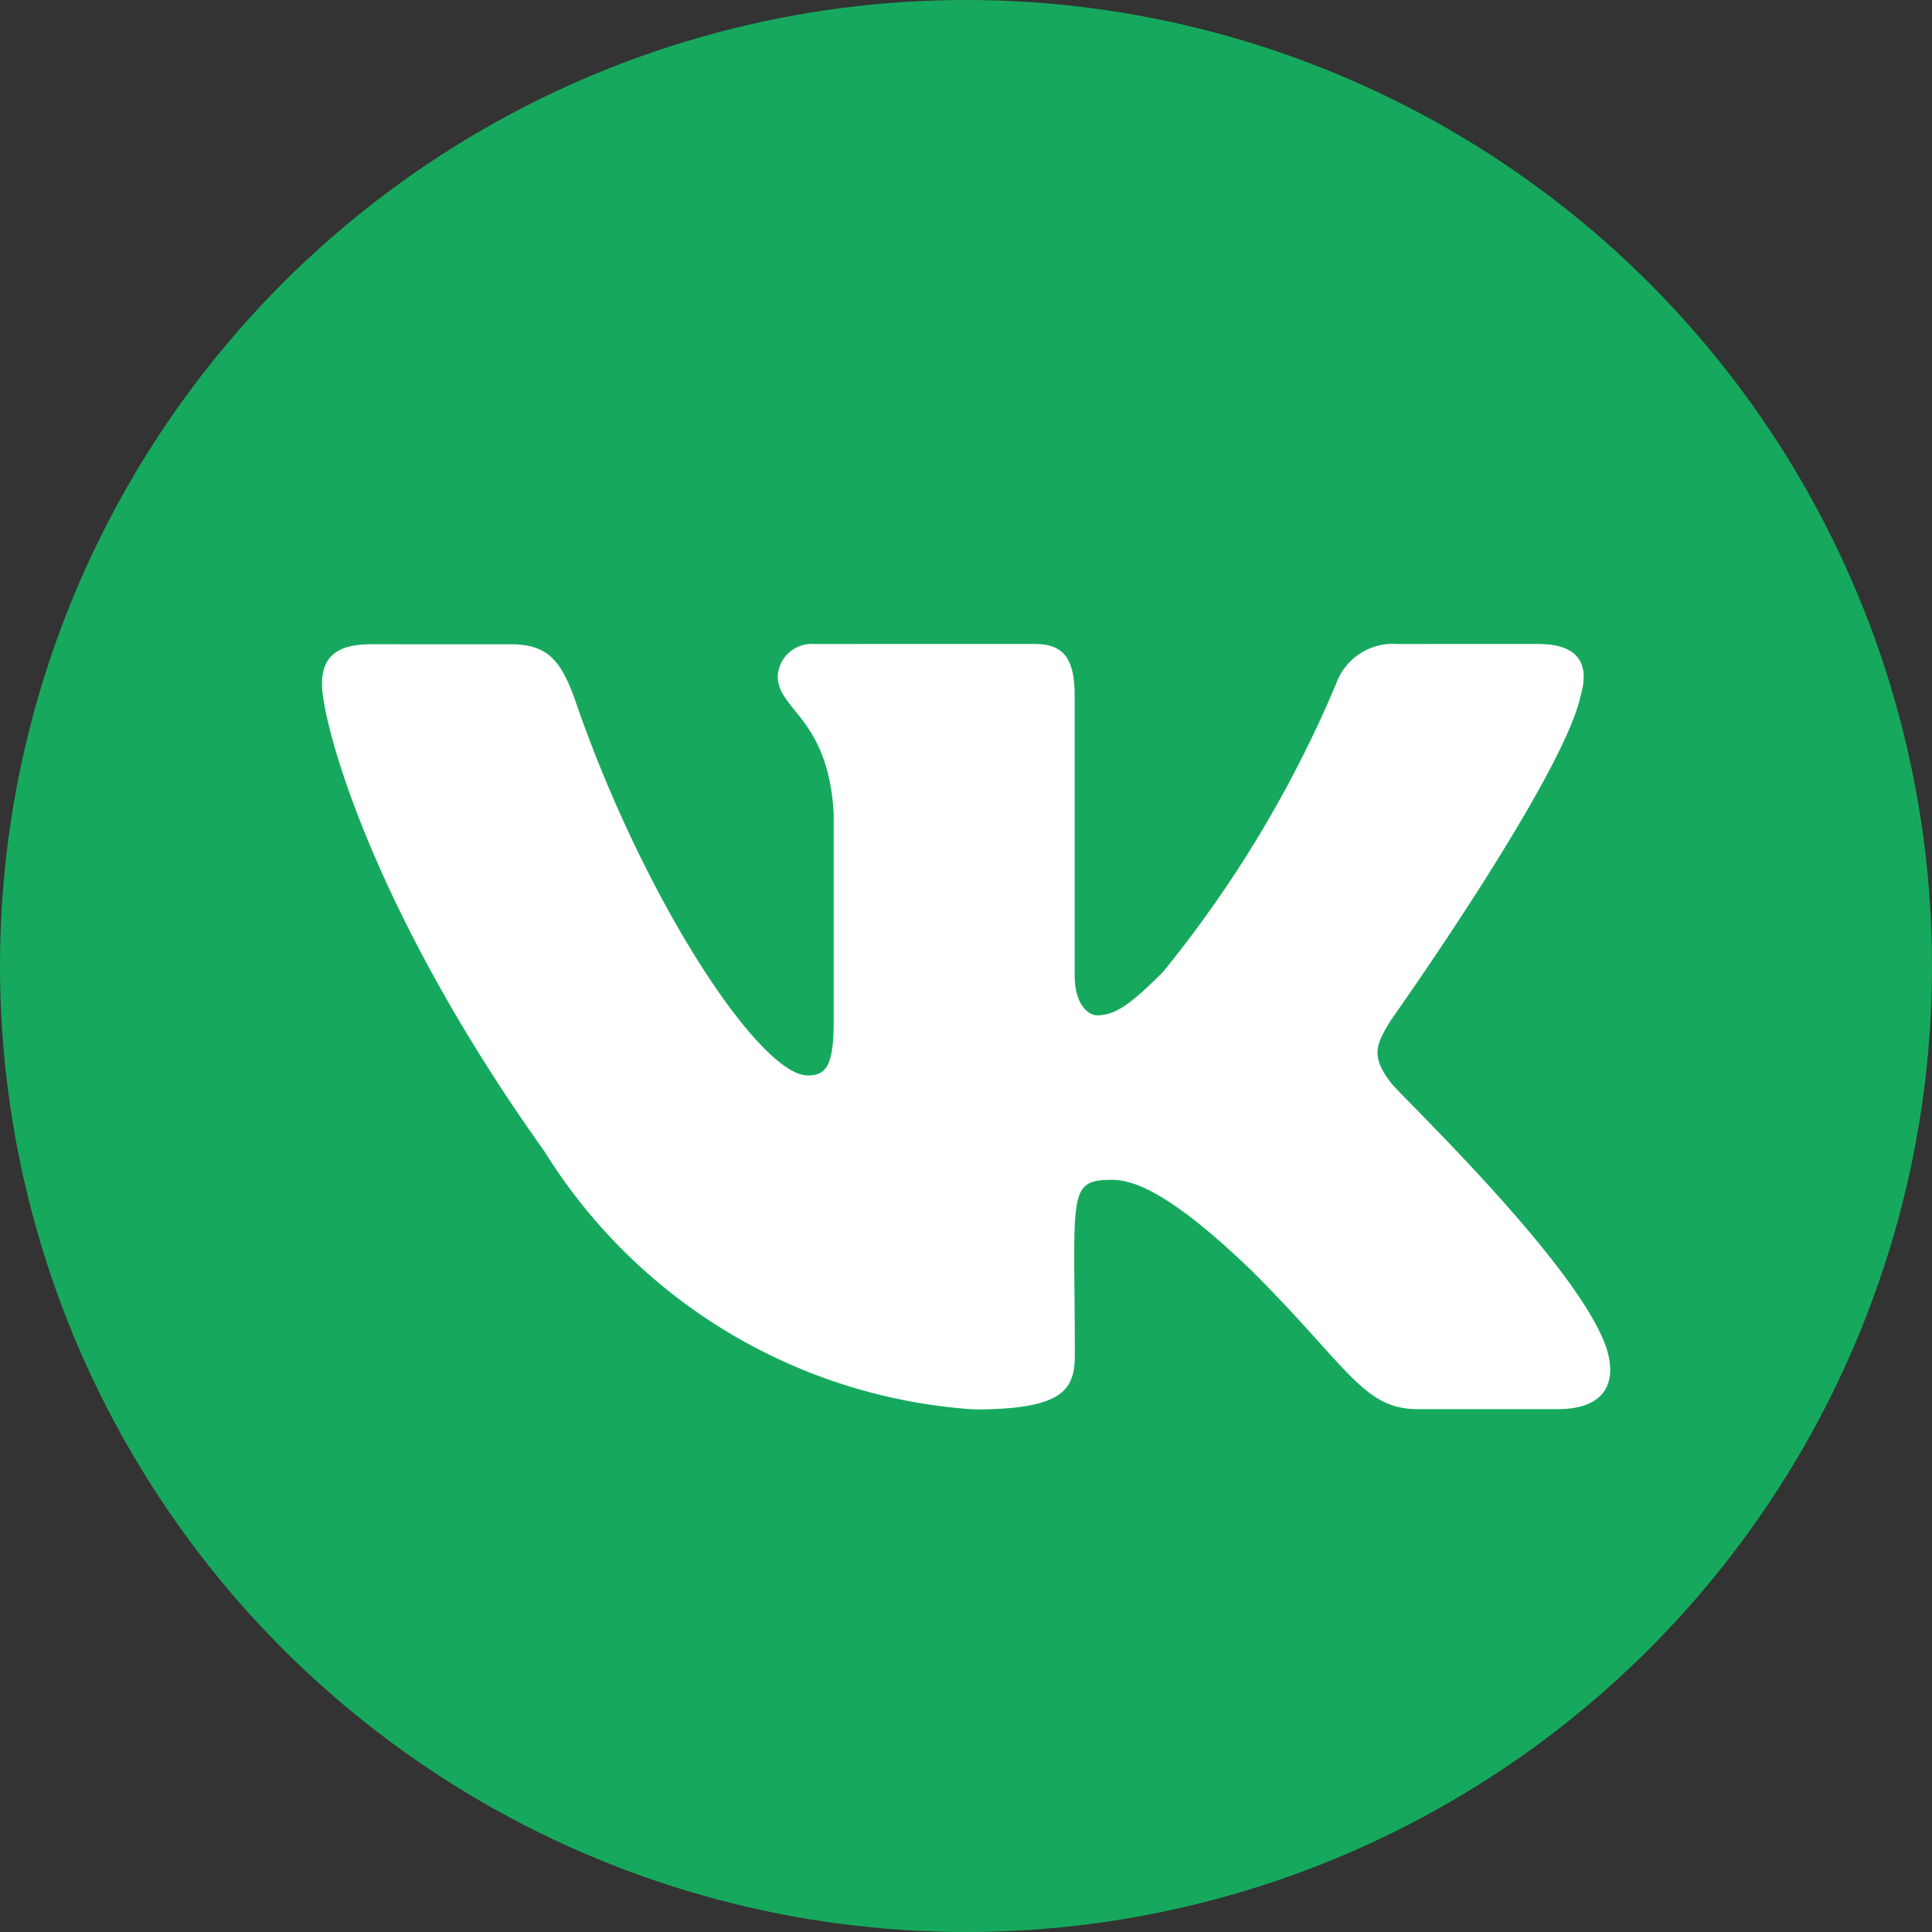 <svg xmlns="http://www.w3.org/2000/svg" width="25" height="25" viewBox="0 0 25 25"><rect x="0" y="0" width="25" height="25" fill="#333333" stroke="none"/><defs><style>.a{fill:#16a95d;}.b{fill:#fff;}</style></defs><g transform="translate(-653 -797)"><circle class="a" cx="12.5" cy="12.5" r="12.5" transform="translate(653 797)"/><g transform="translate(657.167 805.333)"><path class="b" d="M17.013-13.079c.114-.387,0-.671-.551-.671H14.64a.783.783,0,0,0-.792.517,15.27,15.27,0,0,1-2.24,3.728c-.424.424-.619.56-.851.56-.114,0-.291-.136-.291-.523v-3.611c0-.464-.13-.671-.514-.671H7.088a.44.44,0,0,0-.464.418c0,.439.656.541.724,1.779v2.686c0,.588-.105.7-.337.7-.619,0-2.123-2.271-3.014-4.87-.179-.5-.356-.709-.823-.709H1.352c-.52,0-.625.244-.625.517,0,.483.619,2.881,2.881,6.049a7.1,7.1,0,0,0,5.56,3.335c1.16,0,1.3-.26,1.3-.709,0-2.067-.105-2.262.476-2.262.269,0,.733.136,1.816,1.179C14-4.4,14.2-3.849,14.9-3.849h1.822c.52,0,.783-.26.631-.773-.347-1.08-2.689-3.3-2.794-3.45-.269-.347-.192-.5,0-.811C14.56-8.886,16.784-12.017,17.013-13.079Z" transform="translate(-0.727 13.75)"/></g></g></svg>